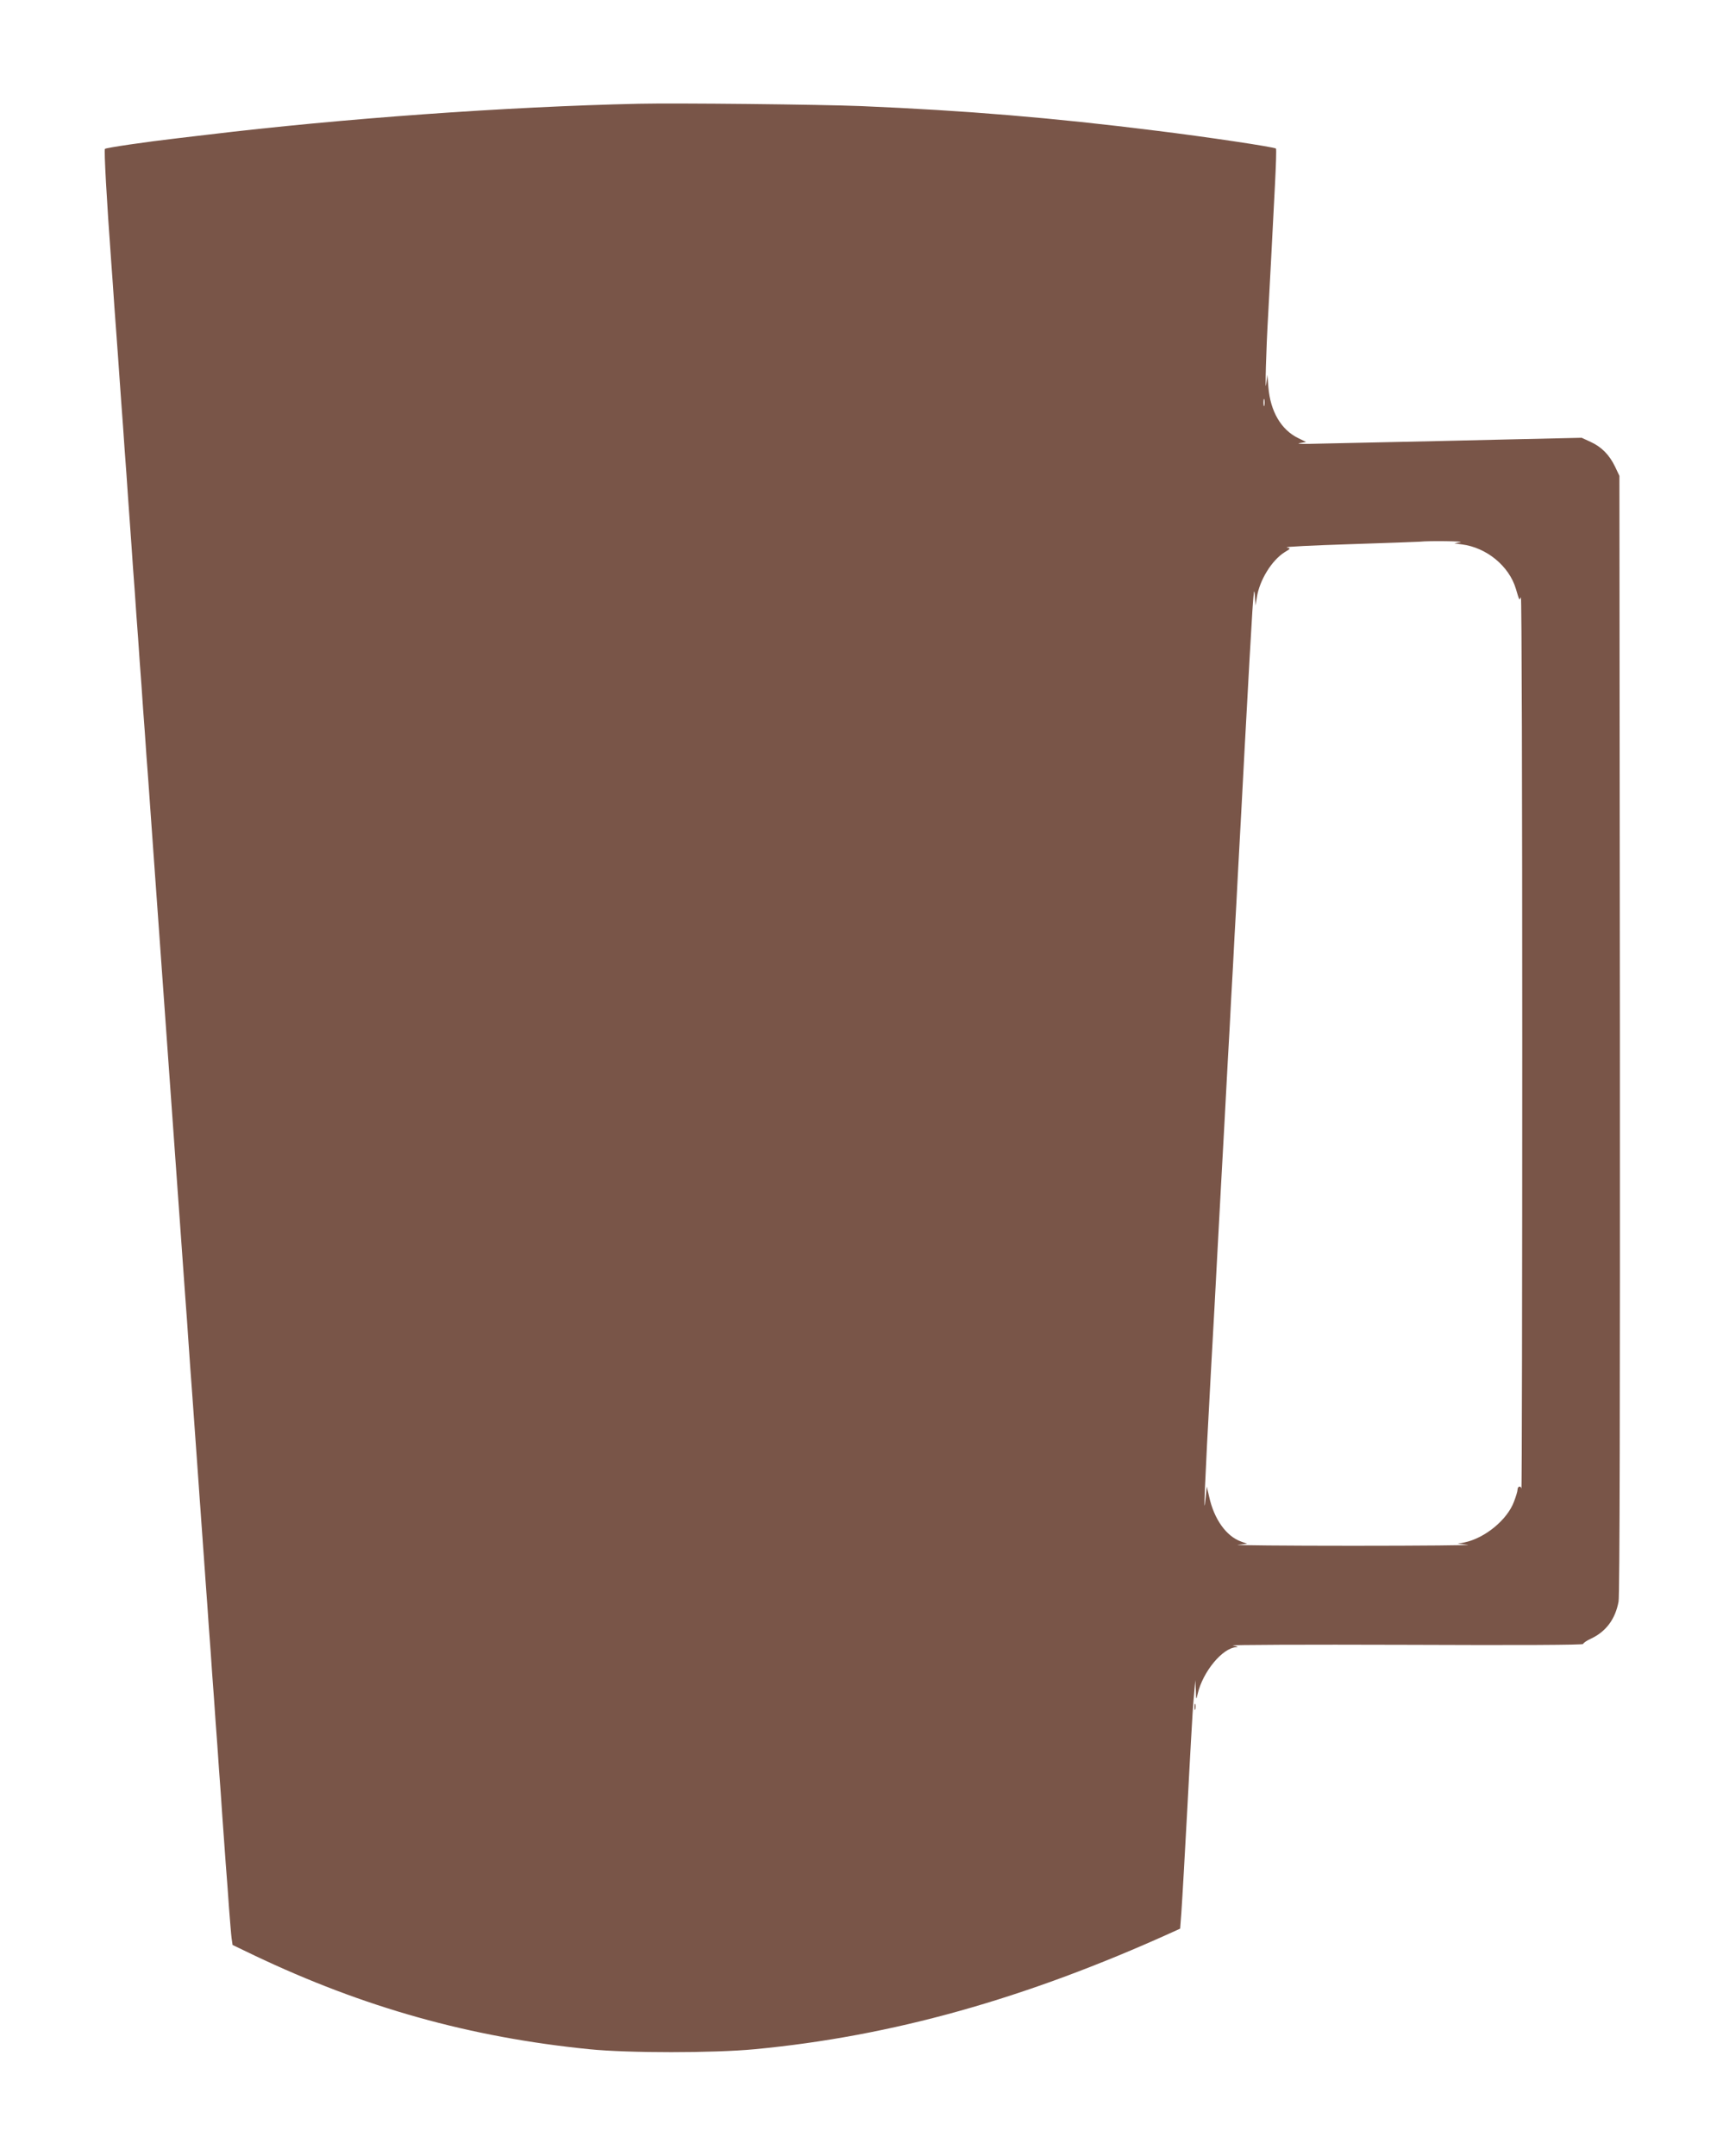 <?xml version="1.0" standalone="no"?>
<!DOCTYPE svg PUBLIC "-//W3C//DTD SVG 20010904//EN"
 "http://www.w3.org/TR/2001/REC-SVG-20010904/DTD/svg10.dtd">
<svg version="1.0" xmlns="http://www.w3.org/2000/svg"
 width="1023pt" height="1280pt" viewBox="0 0 1023 1280"
 preserveAspectRatio="xMidYMid meet">
<g transform="translate(0,1280) scale(0.1,-0.1)"
fill="#795548" stroke="none">
<path d="M3790 12184 c-777 -17 -1765 -88 -2560 -184 -47 -5 -123 -15 -170
-20 -190 -22 -431 -57 -437 -64 -6 -5 10 -299 37 -666 5 -69 14 -190 19 -270
6 -80 15 -209 21 -287 5 -79 15 -206 20 -283 6 -77 15 -203 20 -280 6 -77 15
-203 20 -280 6 -77 14 -203 20 -280 5 -77 14 -203 20 -280 5 -77 14 -203 20
-280 5 -77 14 -203 20 -280 5 -77 14 -203 20 -280 5 -77 14 -202 20 -277 5
-76 46 -642 90 -1258 44 -616 85 -1182 90 -1257 6 -76 14 -201 20 -278 5 -77
15 -203 20 -280 6 -77 15 -203 20 -280 5 -77 14 -203 20 -280 -98 1373 192
-2681 40 -560 6 -77 15 -203 20 -280 6 -77 15 -203 20 -280 6 -77 15 -203 20
-280 6 -77 15 -203 20 -280 6 -77 15 -203 20 -280 6 -77 15 -203 20 -280 6
-77 15 -204 20 -282 6 -79 15 -204 20 -278 6 -74 15 -196 20 -270 6 -74 12
-154 15 -176 l6 -41 129 -62 c649 -309 1280 -486 1990 -557 226 -23 740 -23
980 0 816 77 1607 299 2481 695 l46 21 7 92 c7 101 20 336 36 628 5 102 15
277 21 390 6 113 14 241 19 285 l7 80 3 -60 c2 -60 2 -60 11 -21 31 132 147
272 229 277 15 1 7 5 -20 10 -25 4 433 6 1018 4 687 -3 1062 -1 1062 5 0 6 21
20 47 32 89 42 144 116 163 220 7 35 9 1228 8 3368 l-3 3315 -26 55 c-34 70
-80 117 -146 147 l-52 24 -443 -10 c-244 -6 -562 -13 -708 -16 -146 -3 -332
-7 -415 -9 -82 -3 -132 -1 -110 3 l40 7 -47 23 c-101 49 -165 158 -177 301
l-6 75 -7 -55 c-8 -69 -1 200 12 420 10 183 24 448 40 764 6 114 9 211 6 214
-9 9 -417 70 -711 106 -614 77 -1134 120 -1750 146 -244 10 -1098 19 -1325 14z
m3717 -1791 c-3 -10 -5 -2 -5 17 0 19 2 27 5 18 2 -10 2 -26 0 -35z m1163
-812 l-35 -7 45 -6 c147 -19 280 -129 320 -263 21 -71 21 -72 30 -50 5 11 8
-1179 8 -2645 0 -1466 -2 -2657 -5 -2647 -5 19 -23 13 -23 -8 0 -8 -9 -39 -21
-70 -40 -108 -173 -217 -294 -242 l-40 -8 60 -6 c33 -3 -273 -6 -680 -6 -407
0 -715 3 -685 6 l55 6 -36 13 c-88 31 -161 133 -190 267 l-14 60 -6 -60 c-16
-163 -8 36 31 750 15 263 28 506 40 735 6 107 15 274 20 370 5 96 14 259 20
363 5 103 15 270 20 372 6 102 15 268 20 370 6 102 15 268 20 370 6 102 15
268 20 370 6 102 14 267 20 368 5 100 14 270 20 377 48 880 54 982 60 910 l5
-65 7 47 c16 104 89 222 166 270 36 22 36 22 12 28 -14 4 153 12 370 19 217 7
406 14 420 15 52 6 273 3 240 -3z"/>
<path d="M7092 2665 c0 -16 2 -22 5 -12 2 9 2 23 0 30 -3 6 -5 -1 -5 -18z"/>
</g>
</svg>
